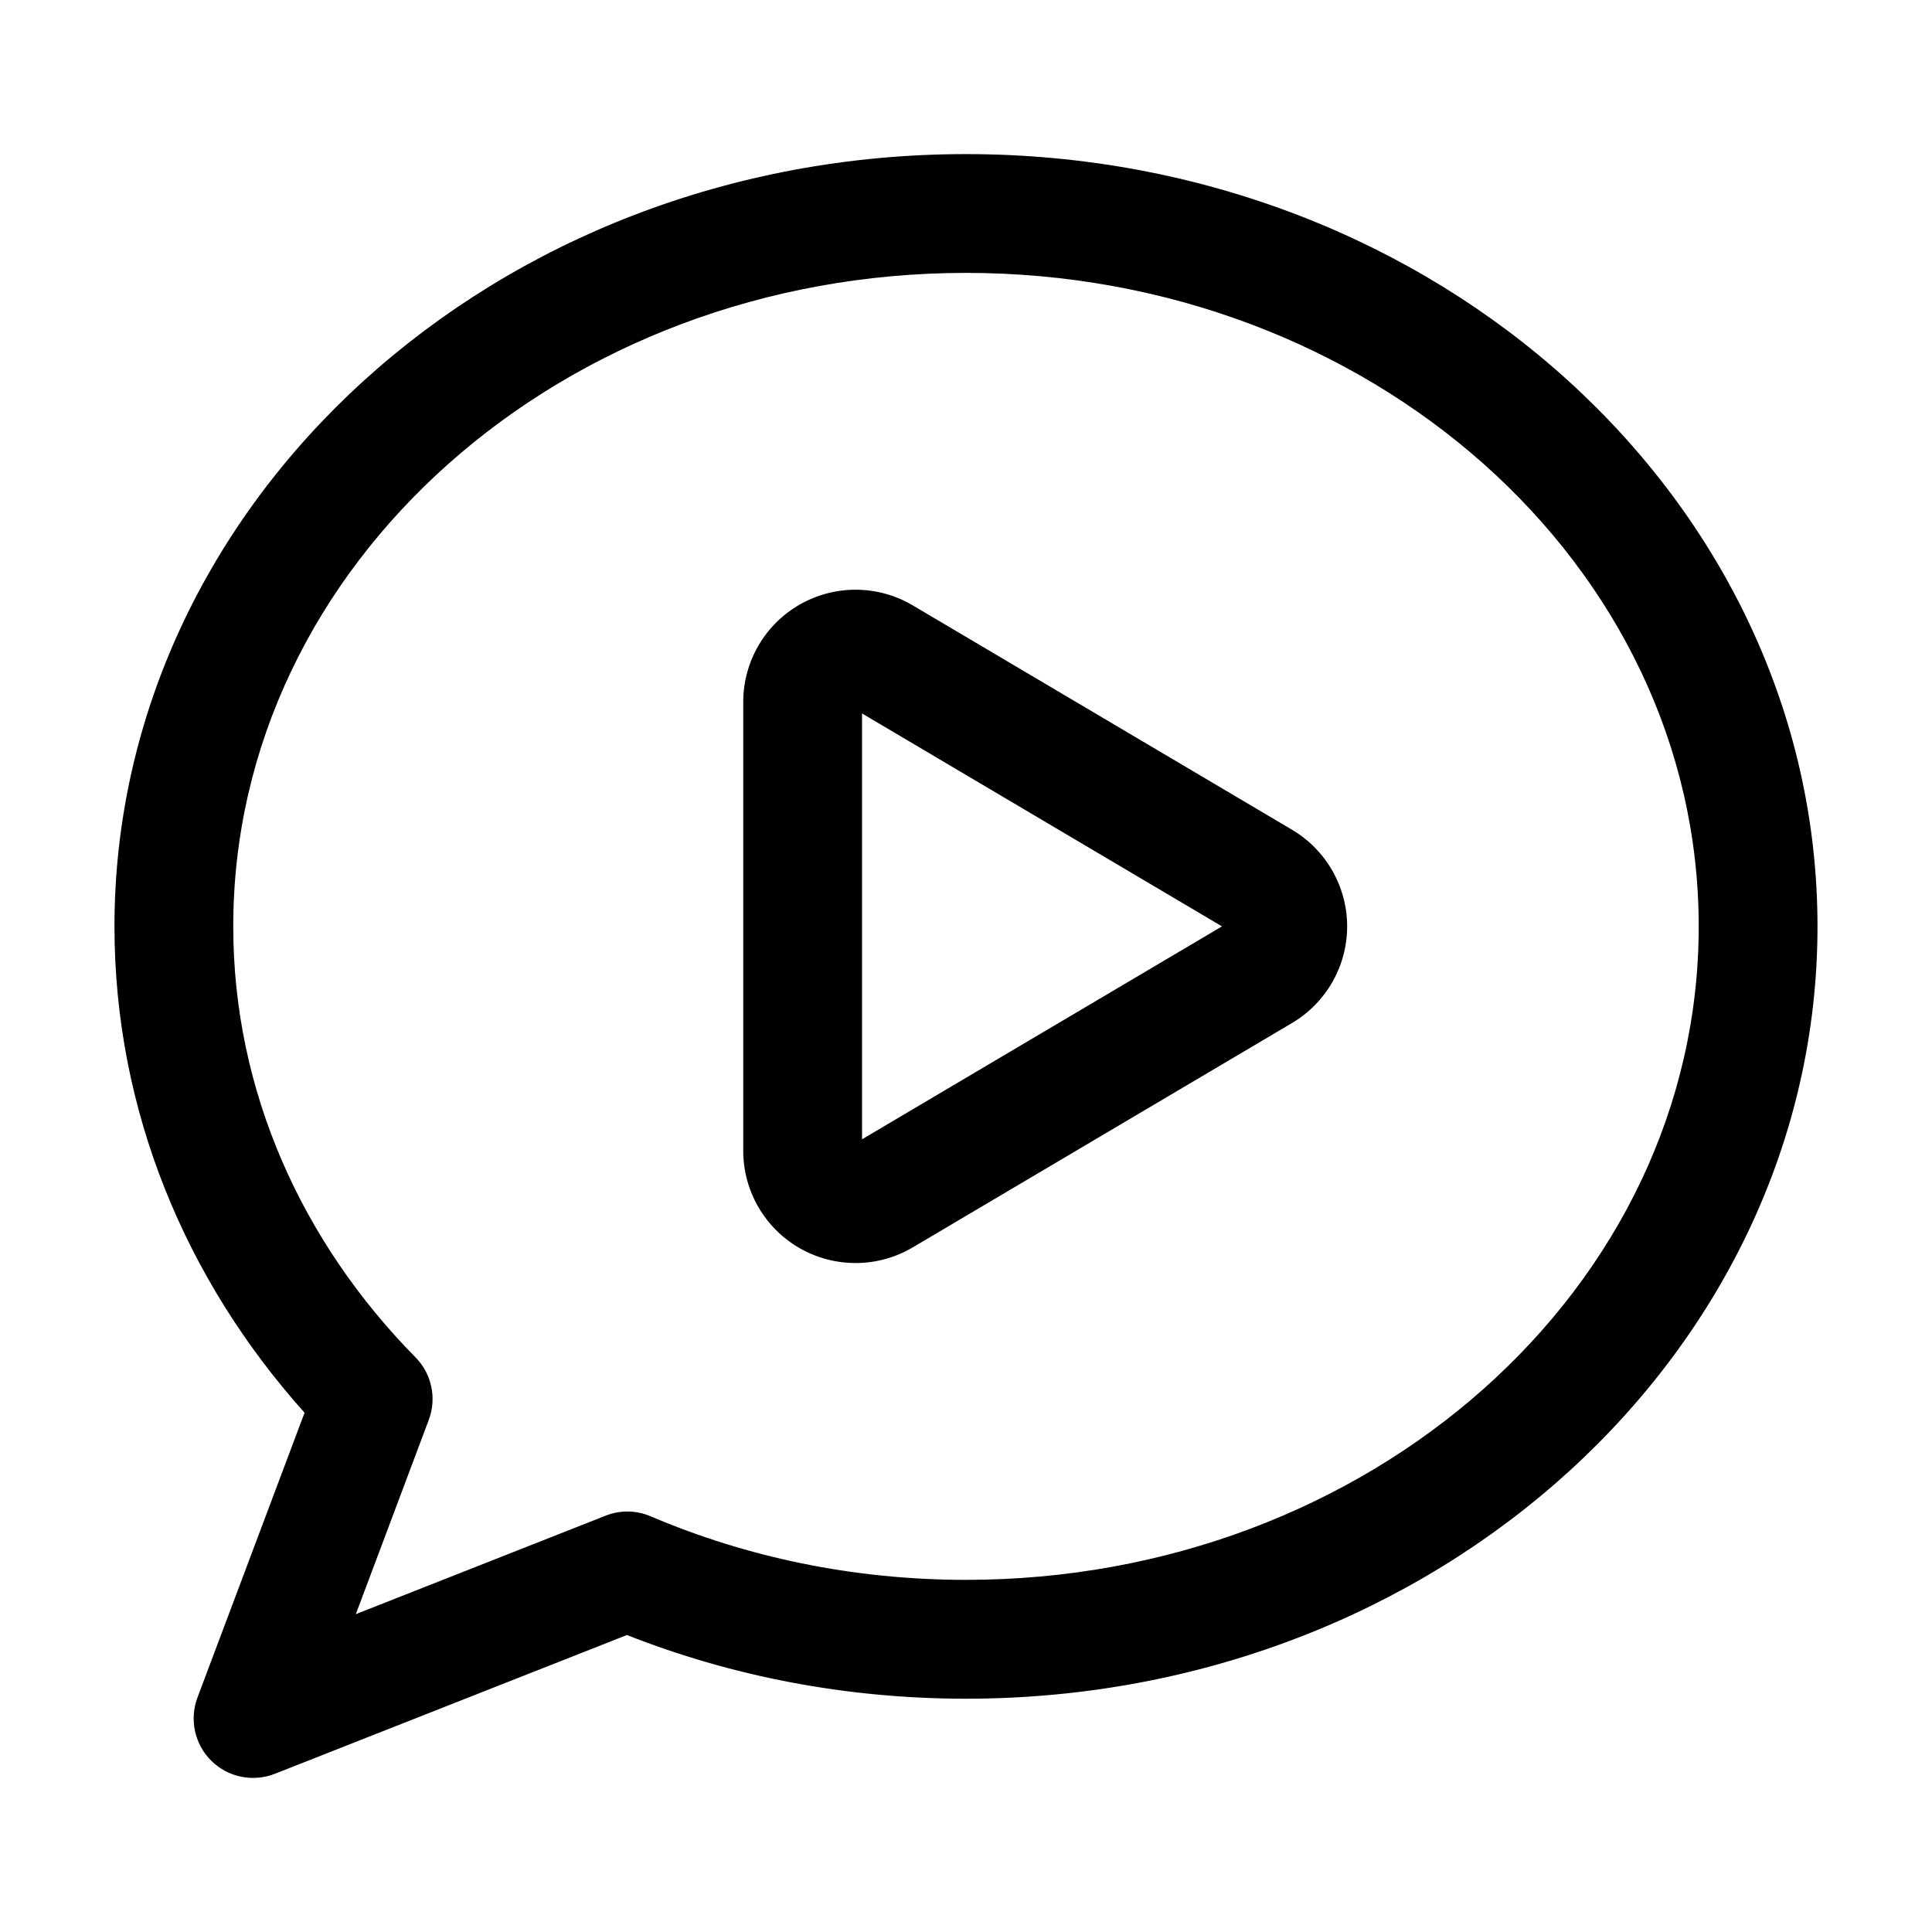 <?xml version="1.0" encoding="UTF-8"?>
<!-- Uploaded to: ICON Repo, www.svgrepo.com, Generator: ICON Repo Mixer Tools -->
<svg fill="#000000" width="800px" height="800px" version="1.1" viewBox="144 144 512 512" xmlns="http://www.w3.org/2000/svg">
 <g fill-rule="evenodd">
  <path d="m486.4 363.89-100.53-59.469c-9.195-5.438-20.594-5.519-29.895-0.23-9.277 5.289-15.008 15.156-15.008 25.84v118.94c0 10.684 5.731 20.551 15.008 25.84 9.301 5.289 20.699 5.207 29.895-0.23l100.53-59.469c9.047-5.352 14.609-15.094 14.609-25.609s-5.562-20.258-14.609-25.609zm-113.95 82.035 95.387-56.426-95.387-56.426z"/>
  <path d="m224.71 518.39-28.383 75.488c-2.184 5.836-0.734 12.406 3.695 16.773 4.43 4.367 11.02 5.688 16.816 3.422l93.309-36.777c27.5 10.852 57.895 16.879 89.848 16.879 124.99 0 225.66-92.195 225.66-204.67 0-112.48-100.68-204.67-225.66-204.67-124.99 0-225.66 92.195-225.66 204.67 0 48.766 18.809 93.645 50.383 128.89zm32.914 1.91c2.164-5.75 0.797-12.219-3.504-16.582-29.977-30.418-48.305-70.406-48.305-114.22 0-96.059 87.434-173.18 194.18-173.18 106.75 0 194.18 77.125 194.18 173.18s-87.434 173.18-194.18 173.18c-29.871 0-58.211-6.023-83.547-16.836-3.82-1.637-8.102-1.699-11.965-0.168l-66.188 26.094 19.332-51.473z"/>
 </g>
</svg>